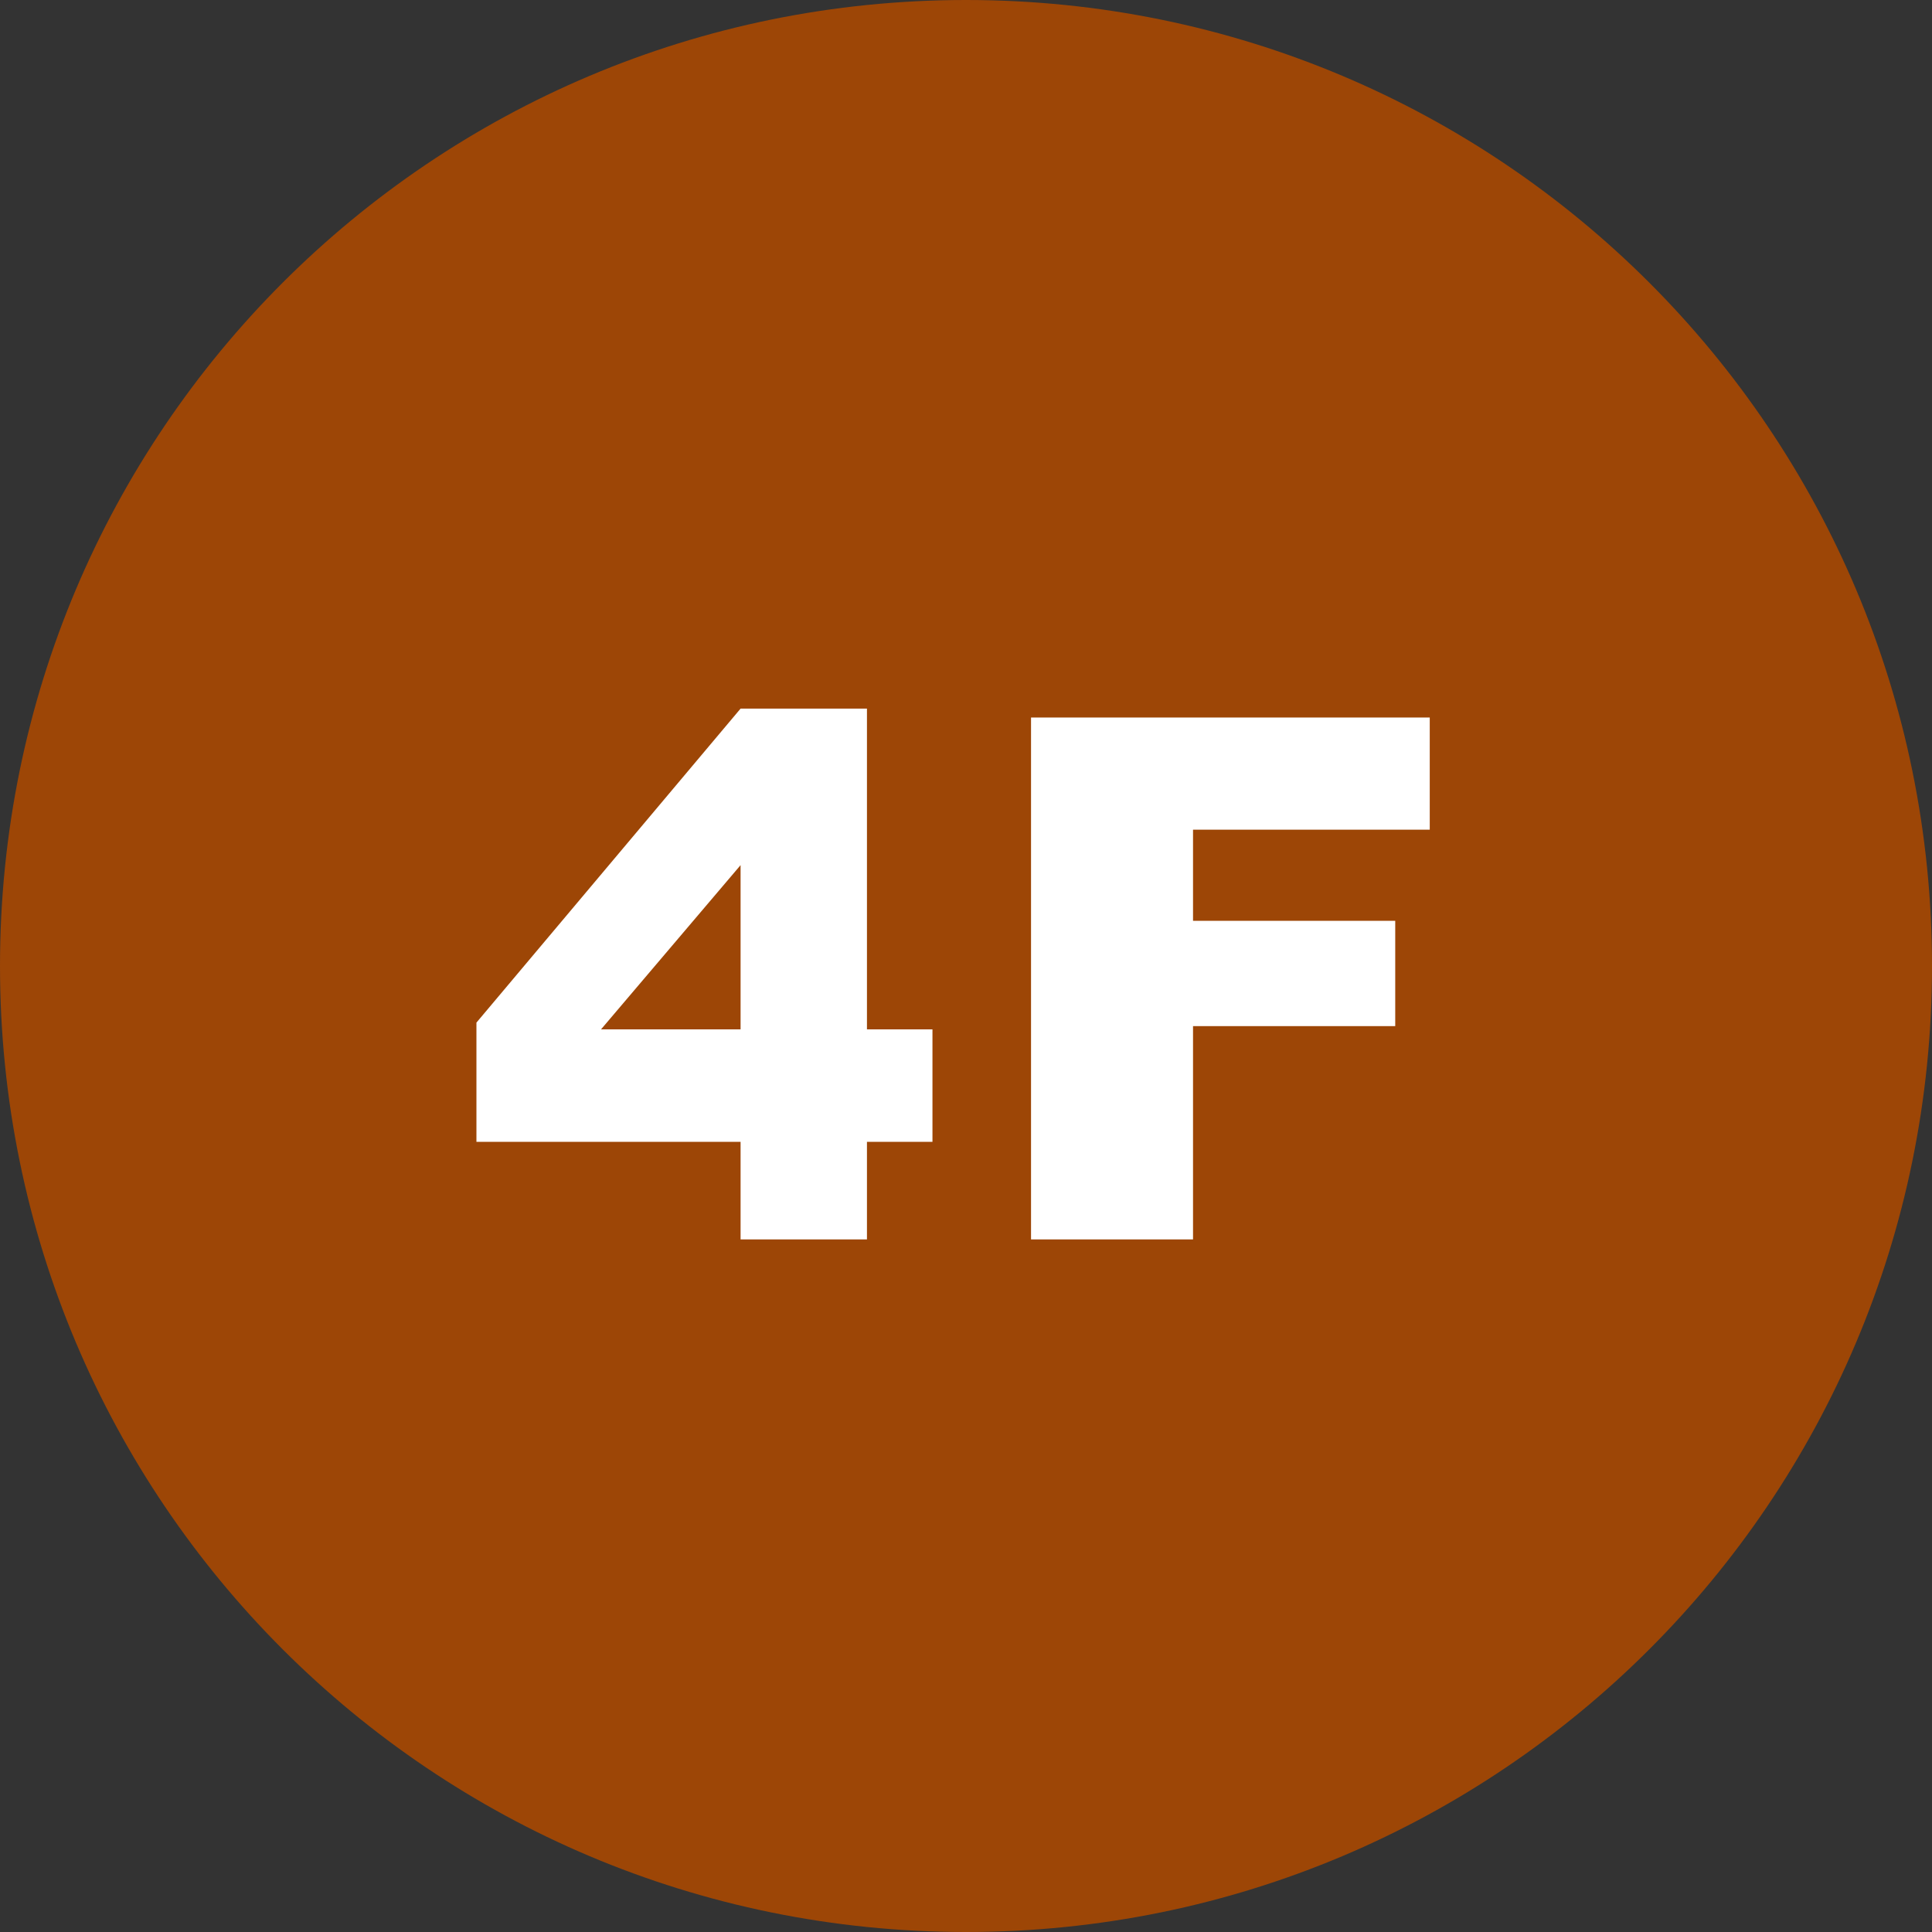 <svg 
 xmlns="http://www.w3.org/2000/svg"
 xmlns:xlink="http://www.w3.org/1999/xlink"
 width="53px" height="53px">
<rect width="100%" height="100%" fill="#333333" stroke="none"/>
<path fill-rule="evenodd"  fill="rgb(157, 70, 6)"
 d="M26.500,53.000 C11.845,53.000 -0.000,41.154 -0.000,26.500 C-0.000,11.845 11.845,-0.000 26.500,-0.000 C41.154,-0.000 53.000,11.845 53.000,26.500 C53.000,41.154 41.154,53.000 26.500,53.000 Z"/>
<path fill-rule="evenodd"  fill="rgb(255, 255, 255)"
 d="M32.728,22.760 L32.728,25.260 L38.275,25.260 L38.275,28.150 L32.728,28.150 L32.728,34.000 L28.284,34.000 L28.284,19.684 L39.222,19.684 L39.222,22.760 L32.728,22.760 ZM23.783,34.000 L20.316,34.000 L20.316,31.324 L13.070,31.324 L13.070,28.053 L20.316,19.439 L23.783,19.439 L23.783,28.238 L25.580,28.238 L25.580,31.324 L23.783,31.324 L23.783,34.000 ZM20.316,23.733 L16.488,28.238 L20.316,28.238 L20.316,23.733 Z"/>
</svg>